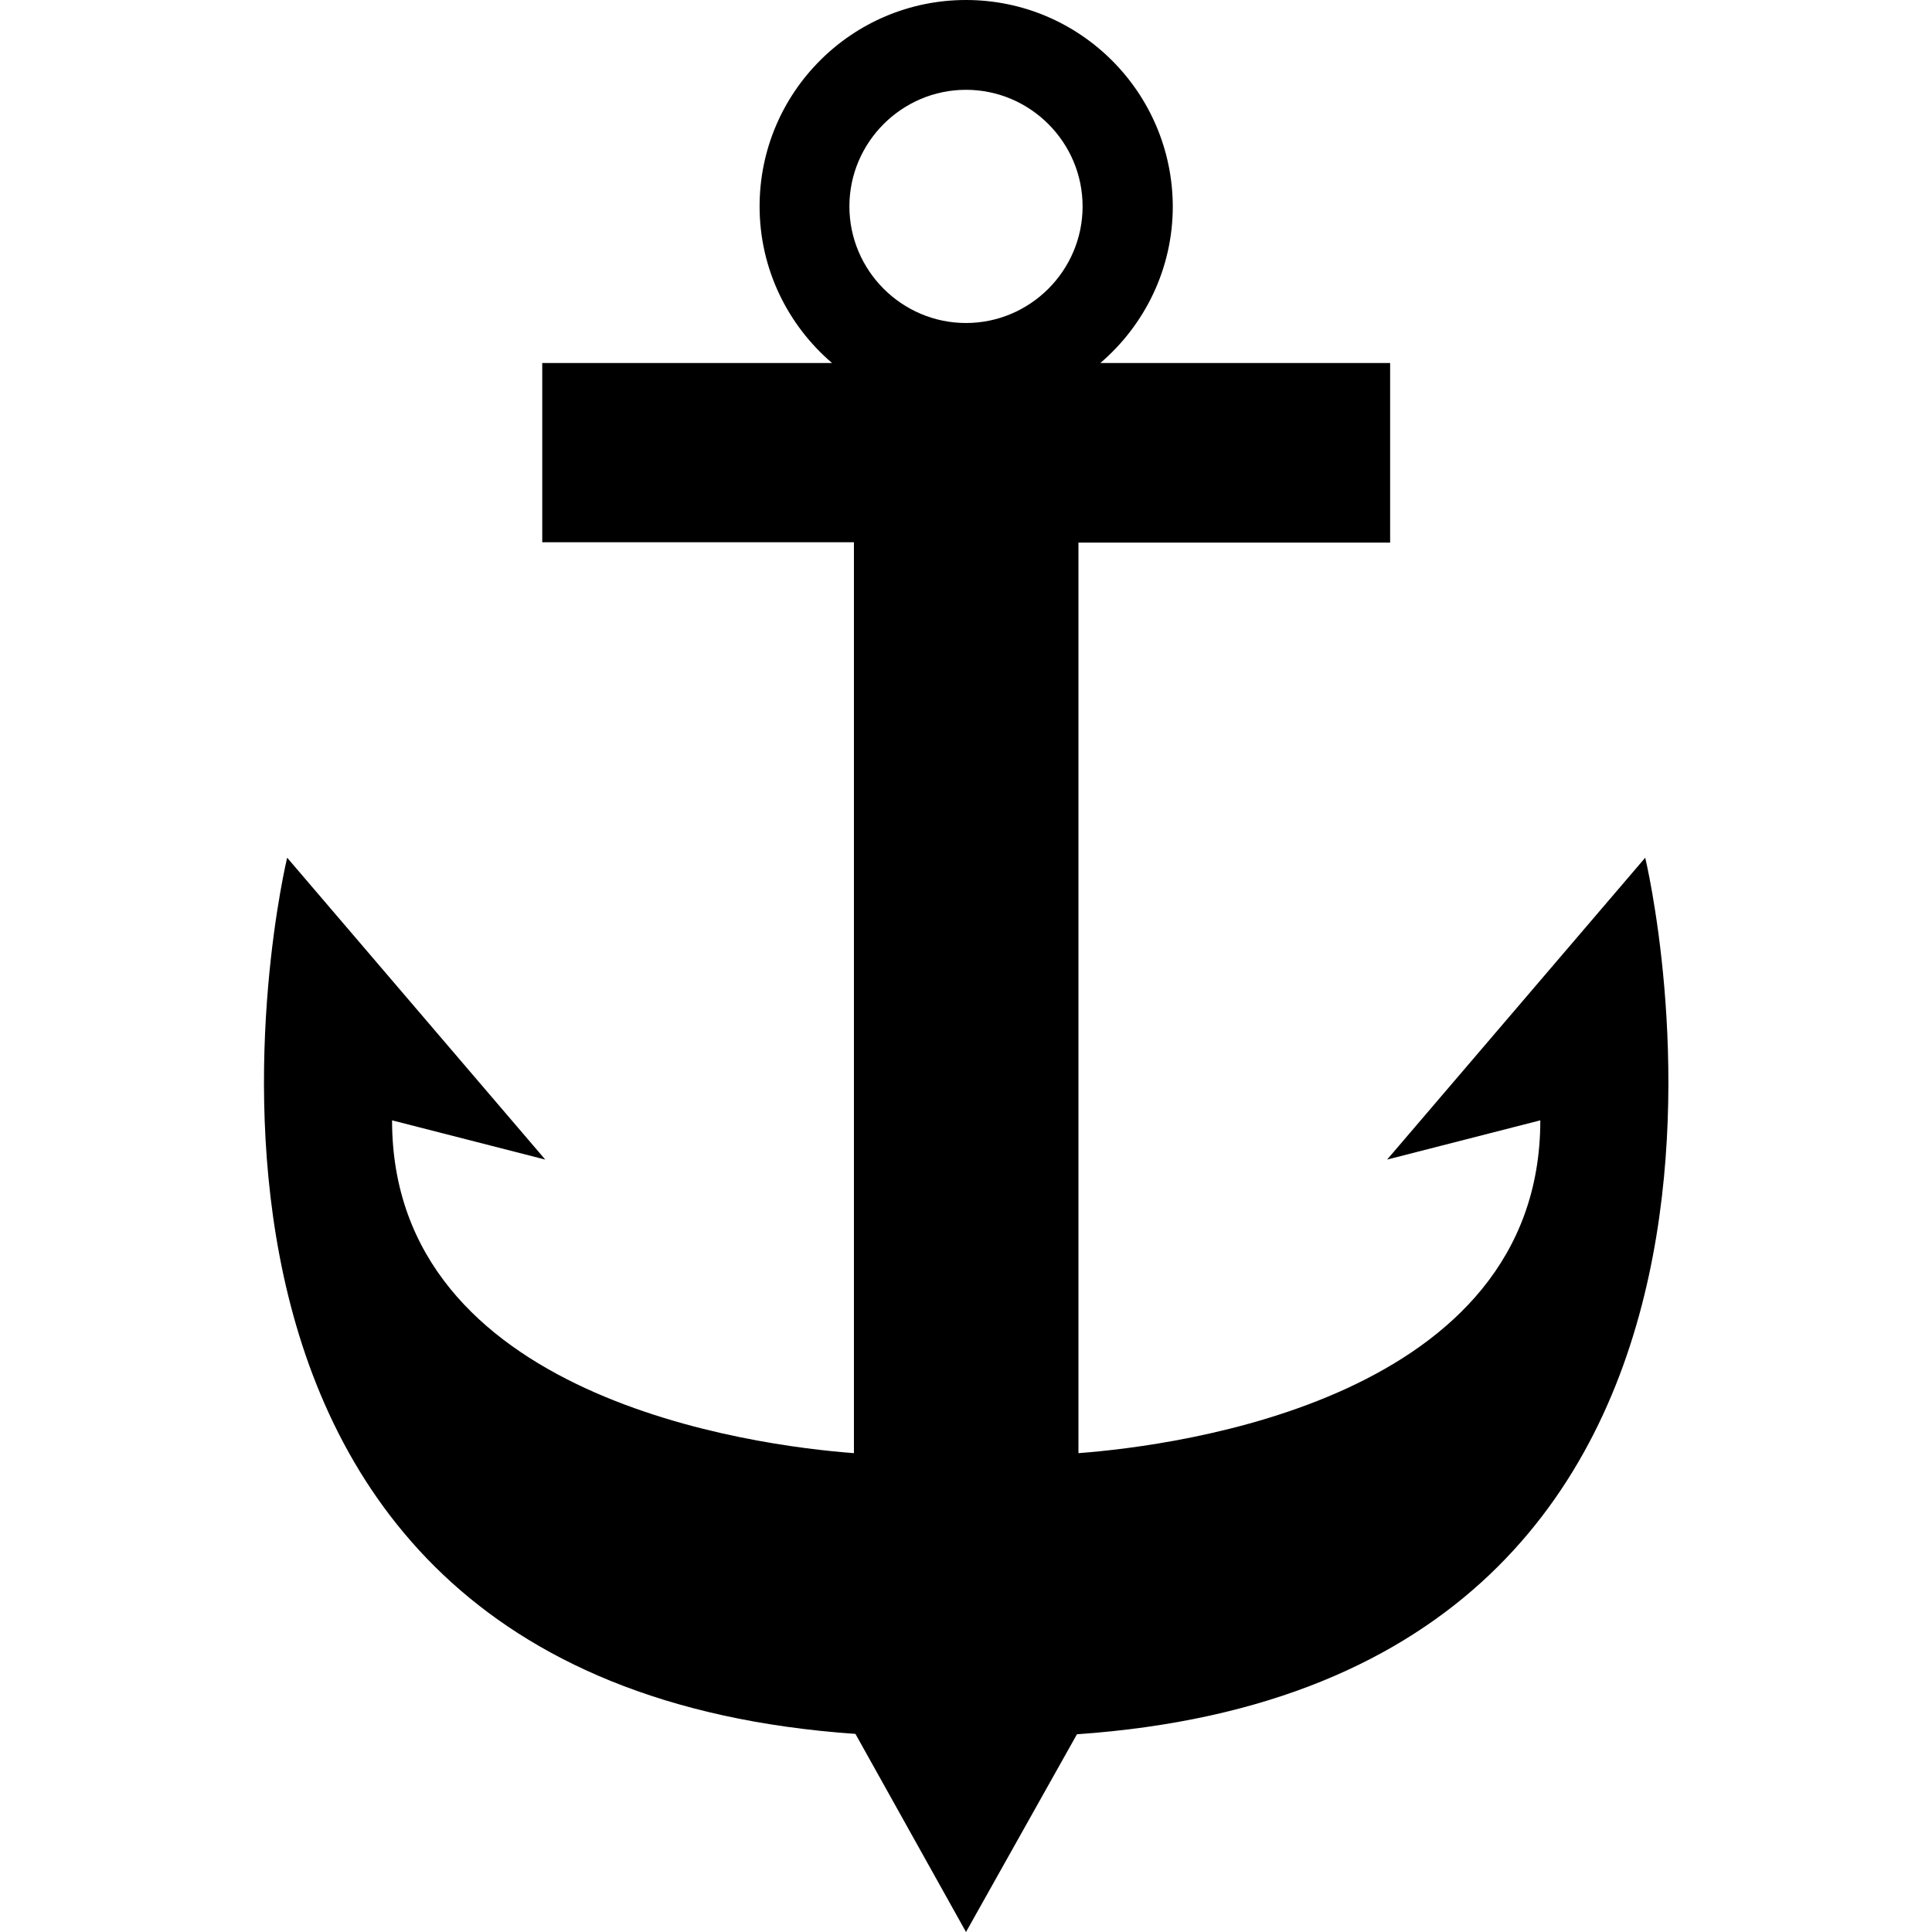 <svg xmlns="http://www.w3.org/2000/svg" xmlns:xlink="http://www.w3.org/1999/xlink" id="Calque_1" x="0px" y="0px" viewBox="0 0 512 512" style="enable-background:new 0 0 512 512;" xml:space="preserve"><path d="M436,227.3l-68.4,80l40.6-10.4c0,73.8-95.9,86.2-122.4,88.2V143.8h82.6V96.2h-76.8c11.7-10,19.2-24.9,19.2-41.5 C310.7,24.5,286.2,0,256,0c-30.2,0-54.7,24.5-54.7,54.7c0,16.6,7.5,31.5,19.2,41.5h-76.8v47.5h82.6v241.4 c-26.6-2-122.4-14.5-122.4-88.2l40.6,10.4l-68.4-80c0,0-52.7,218.1,150.6,232.2L256,512v-0.4l0,0.4l29.4-52.4 C488.7,445.5,436,227.3,436,227.3z M256,23.8c17,0,30.9,13.9,30.9,30.9c0,17-13.9,30.9-30.9,30.9c-17,0-30.9-13.9-30.9-30.9 S239,23.8,256,23.8z"></path></svg>